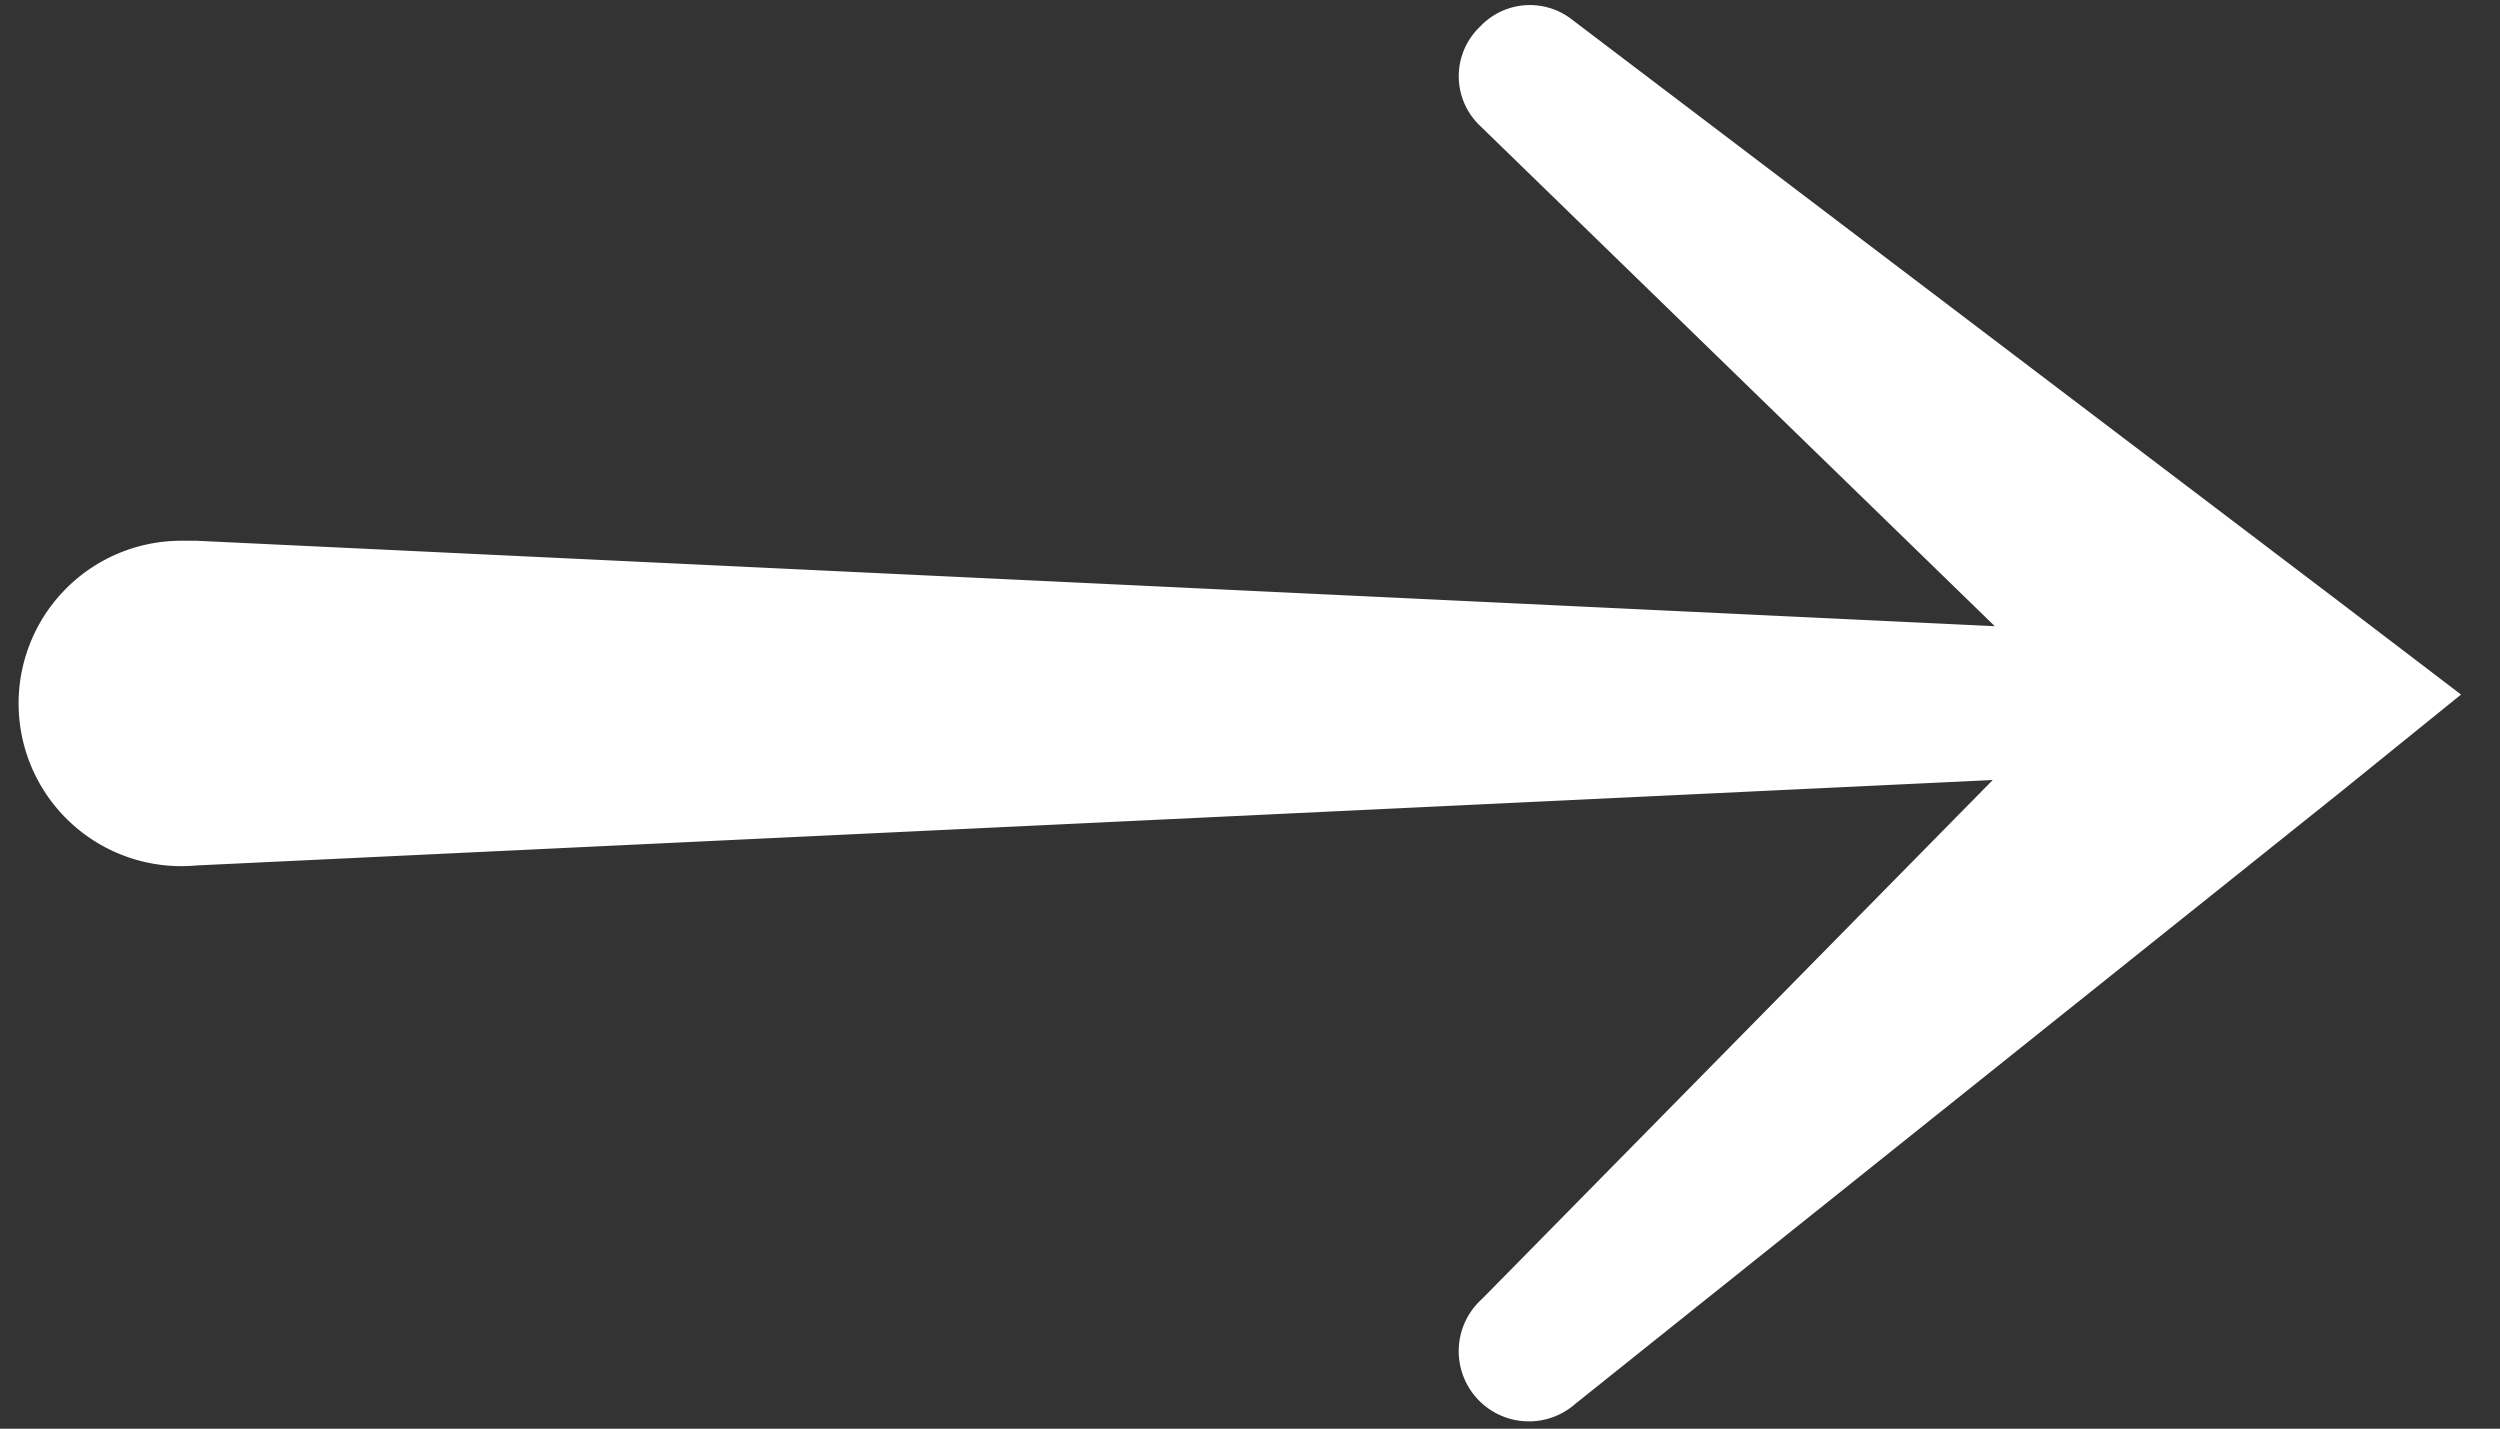 <svg id="Layer_1" data-name="Layer 1" xmlns="http://www.w3.org/2000/svg" viewBox="0 0 36.57 20.9"><rect x="0" y="0" width="36.57" height="20.9" fill="#333333" stroke="none"/><defs><style>.cls-1{fill:#fff;}</style></defs><title>20181002_RPS_ButtonArrows</title><path class="cls-1" d="M34.19,8.78,23,.29a1,1,0,0,0-1.35.1,1,1,0,0,0,0,1.45l7.53,7.32L2.87,7.91H2.65a2.38,2.38,0,1,0,.22,4.75l26.28-1.25L21.68,19a1,1,0,0,0,1.37,1.53l11.17-8.93L36,10.16Z"/></svg>